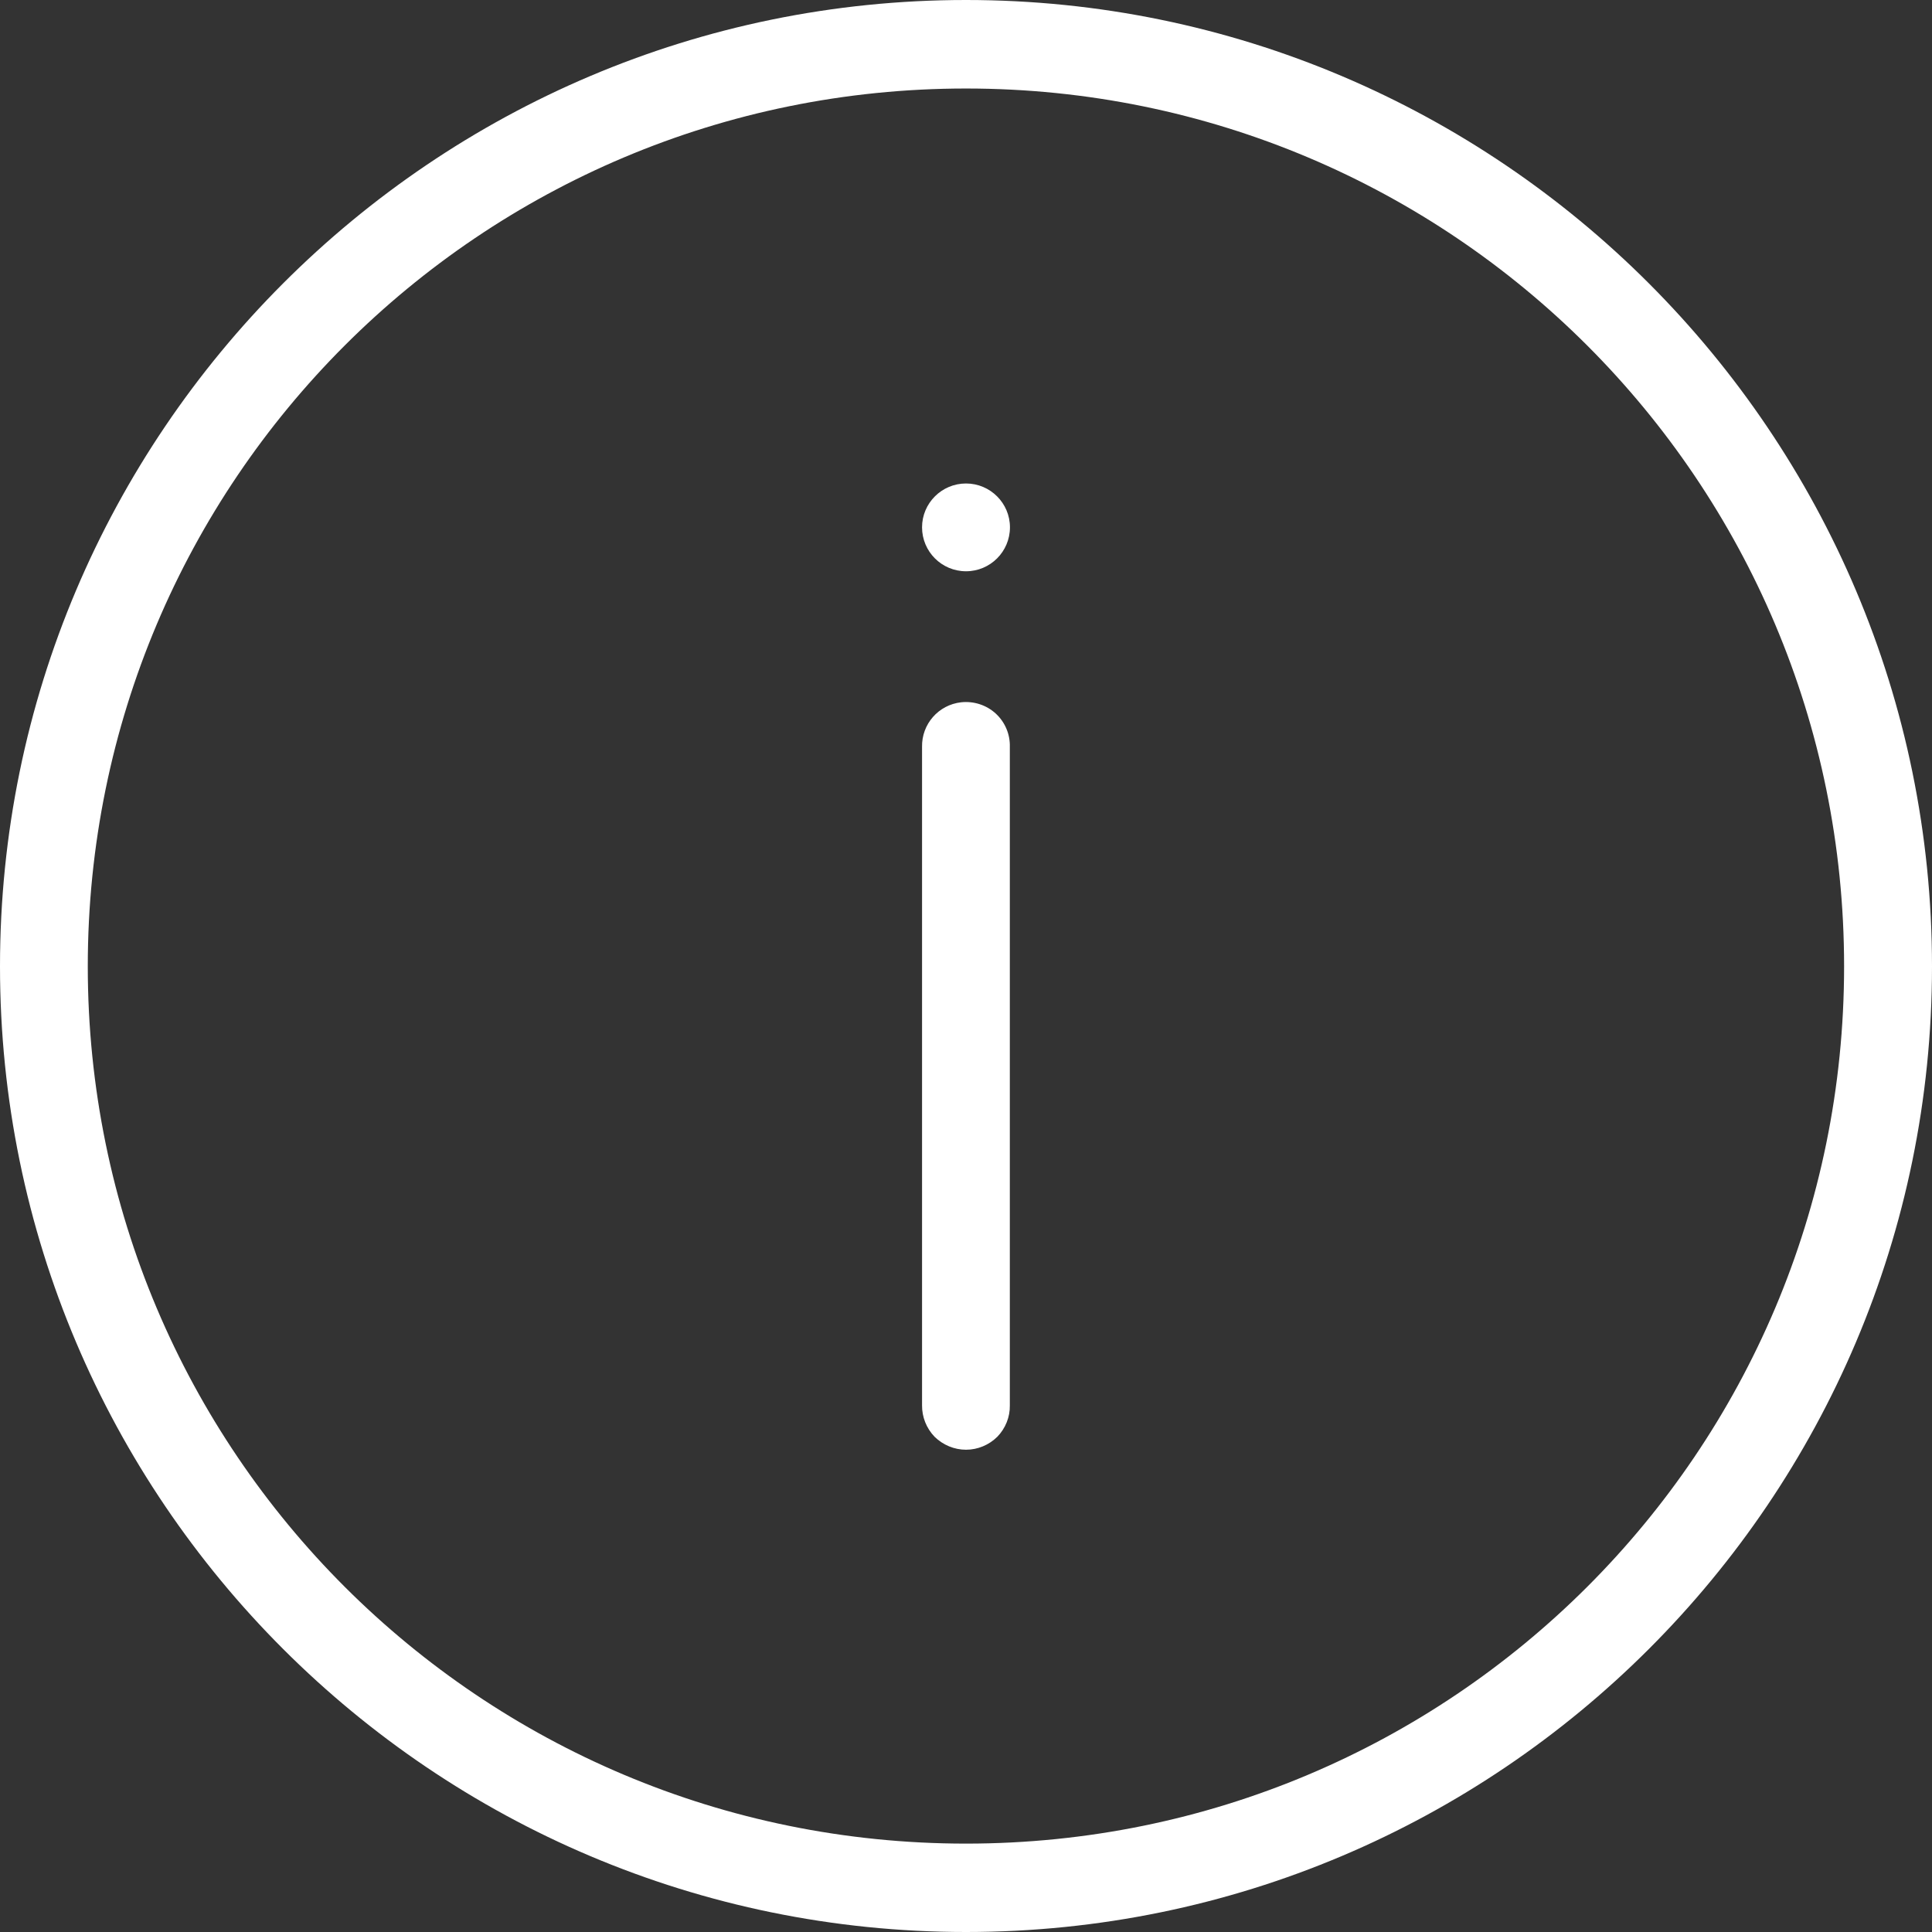 <?xml version="1.0" encoding="utf-8"?>
<!-- Generator: Adobe Illustrator 16.0.0, SVG Export Plug-In . SVG Version: 6.00 Build 0)  -->
<!DOCTYPE svg PUBLIC "-//W3C//DTD SVG 1.1//EN" "http://www.w3.org/Graphics/SVG/1.1/DTD/svg11.dtd">
<svg version="1.1" id="Layer_1" xmlns="http://www.w3.org/2000/svg" xmlns:xlink="http://www.w3.org/1999/xlink" x="0px" y="0px"
	 width="16px" height="16px" viewBox="0 0 16 16" enable-background="new 0 0 16 16" xml:space="preserve">
<rect x="0" y="0" width="16" height="16" fill="#333333" stroke="none"/>
<path fill="#FFFFFF" d="M8,0C3.586,0,0,3.59,0,8.003C0,12.416,3.586,16,8,16s8-3.584,8-7.997C16,3.59,12.414,0,8,0z M8,0.733
	c4.021,0,7.272,3.25,7.272,7.27c0,4.019-3.252,7.265-7.272,7.265s-7.273-3.246-7.273-7.265C0.727,3.983,3.979,0.733,8,0.733z
	 M8,4.004c-0.201,0-0.364,0.163-0.364,0.363c0,0.201,0.163,0.364,0.364,0.364s0.364-0.163,0.364-0.364
	C8.364,4.167,8.201,4.004,8,4.004z M7.96,5.816c-0.188,0.021-0.328,0.181-0.324,0.37v5.452c-0.001,0.097,0.036,0.19,0.104,0.261
	C7.81,11.967,7.903,12.006,8,12.006s0.19-0.039,0.259-0.107c0.068-0.07,0.106-0.164,0.104-0.261V6.186
	C8.366,6.08,8.323,5.98,8.246,5.909C8.168,5.838,8.064,5.805,7.96,5.816z"/>
</svg>
